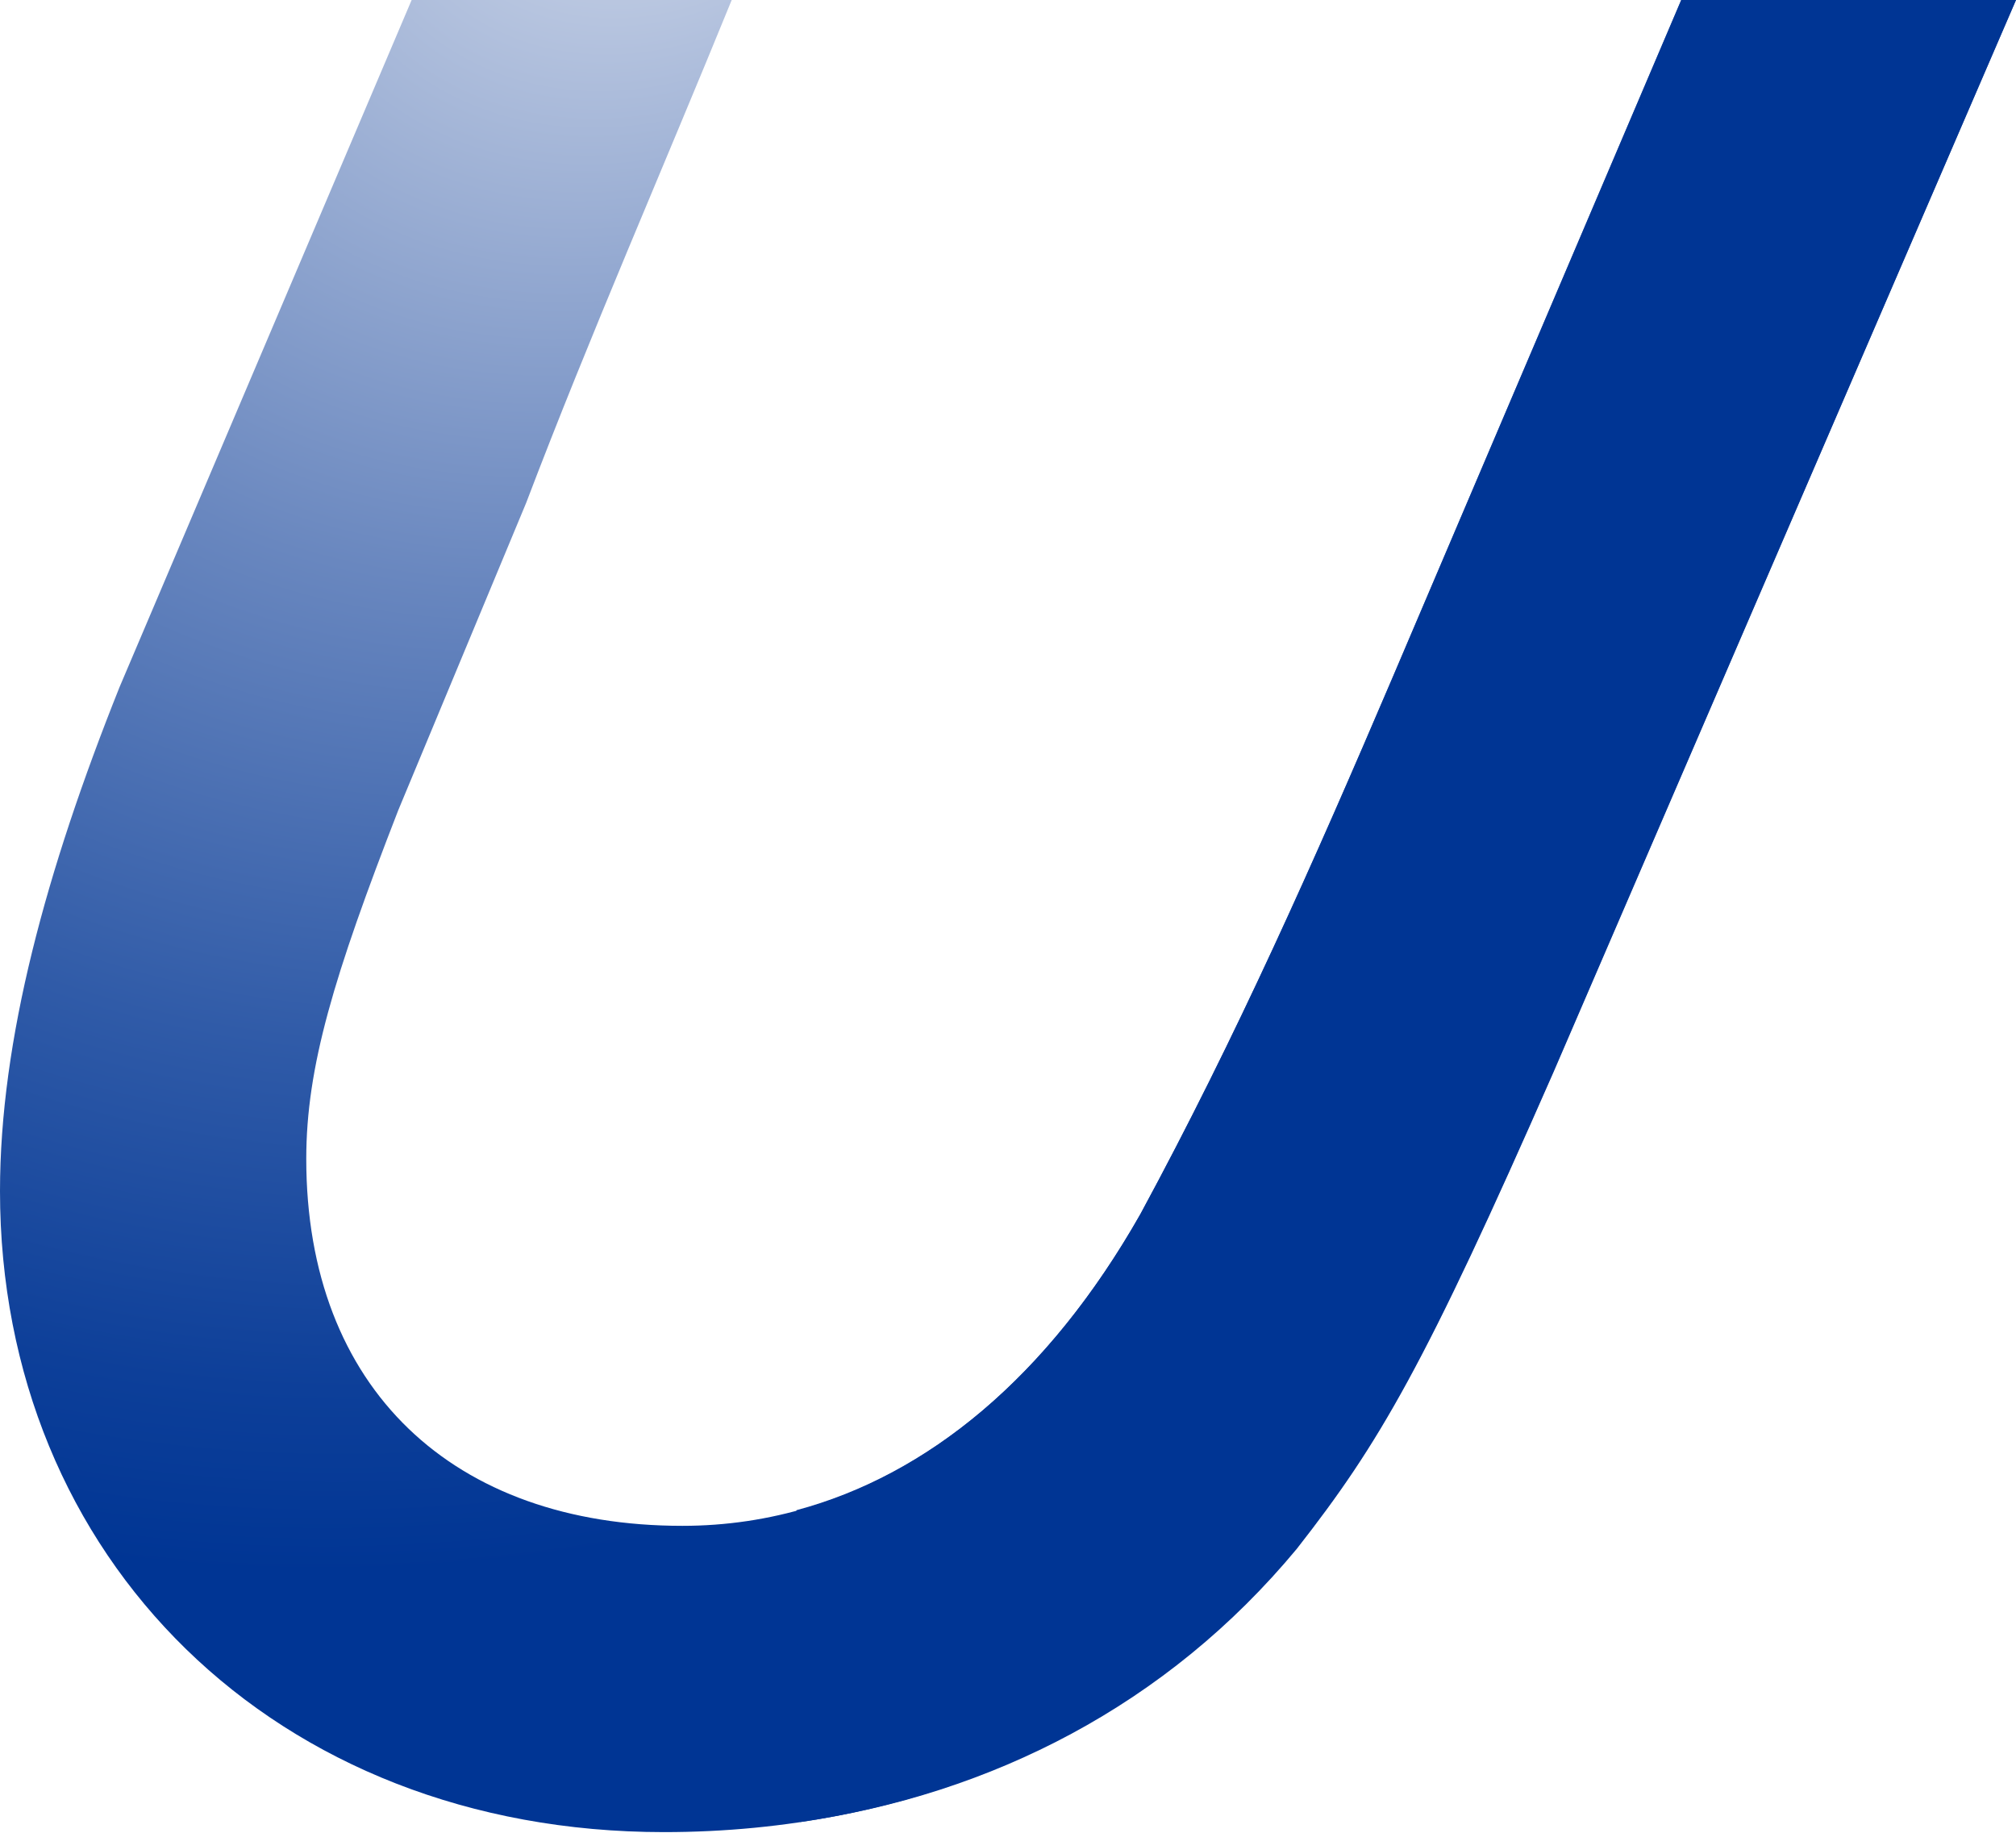 <svg version="1.1" id="Layer_1" xmlns="http://www.w3.org/2000/svg" xmlns:xlink="http://www.w3.org/1999/xlink" x="0px" y="0px" viewBox="0 0 219.2 199.3" style="enable-background:new 0 0 219.2 199.3;" xml:space="preserve">
 <style type="text/css">
  .st0{fill:url(#SVGID_1_);}
	.st1{fill:#003594;}
 </style>
 <g>
  <radialGradient id="SVGID_1_" cx="72.29" cy="-27.427" r="214.517" gradientTransform="matrix(-0.664 0.748 -0.613 -0.545 103.484 -96.41)" gradientUnits="userSpaceOnUse">
   <stop offset="1.701508e-02" style="stop-color:#D9E0EE">
   </stop>
   <stop offset="0.15" style="stop-color:#B6C4DF">
   </stop>
   <stop offset="0.457" style="stop-color:#6987BF">
   </stop>
   <stop offset="0.711" style="stop-color:#305BA8">
   </stop>
   <stop offset="0.899" style="stop-color:#0D3F99">
   </stop>
   <stop offset="1" style="stop-color:#003594">
   </stop>
  </radialGradient>
  <path class="st0" d="M182.8,0l-31.4,73.7c-8.5,19.9-16.9,38.9-27.4,58.3c-13,22.9-30.9,33.9-49.8,33.9c-24.9,0-40.9-14.9-40.9-39.9
		c0-10,3-19.9,10-37.9l13.9-33.4c7-18.4,14.9-36.4,22.4-54.8H44.8L13,74.7C5,94.7,0,113.1,0,129.5c0,39.9,29.9,69.7,72.2,69.7
		c26.4,0,51.3-10,68.8-30.9c9-11.5,13.9-19.9,27.9-51.8L219.2,0H182.8z">
  </path>
  <path class="st1" d="M141,168.4c9-11.5,13.9-19.9,27.9-51.8L219.2,0h-36.4l-31.4,73.7c-8.5,19.9-16.9,38.9-27.4,58.3
		c-10.1,17.8-23.2,28.4-37.4,32.2l0.4,33.9C107.8,195.1,126.9,185.4,141,168.4z">
  </path>
 </g>
</svg>